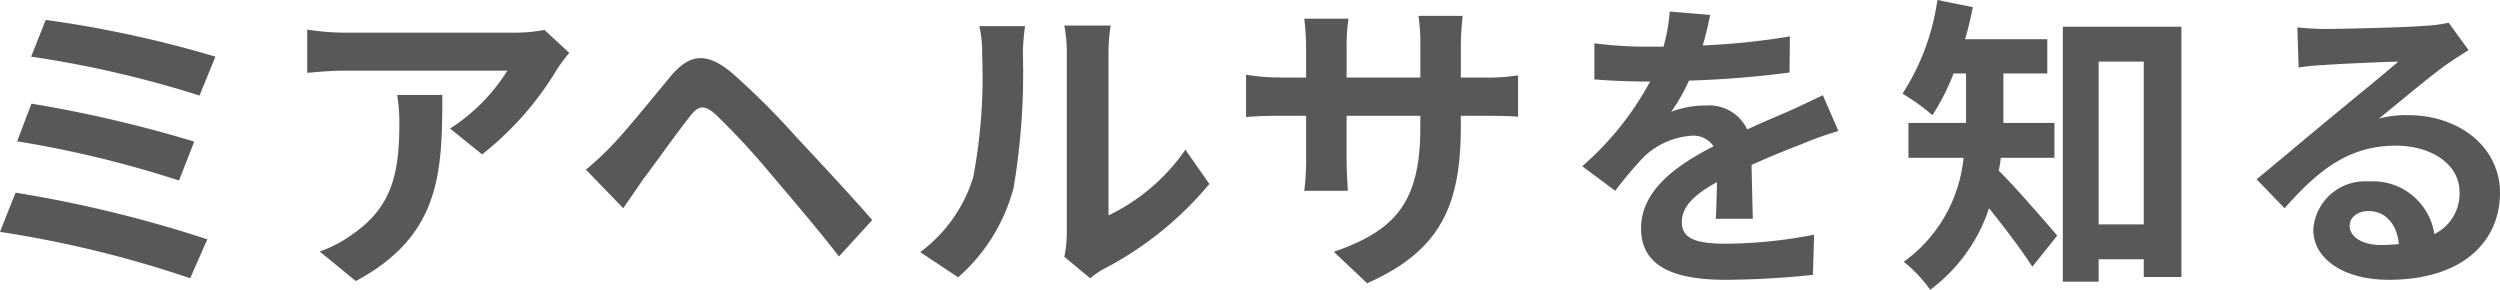 <svg xmlns="http://www.w3.org/2000/svg" width="104.419" height="12.103" viewBox="0 0 104.419 12.103">
  <defs>
    <style>
      .cls-1 {
        fill: #595757;
      }
    </style>
  </defs>
  <g id="レイヤー_2" data-name="レイヤー 2">
    <g id="obj">
      <path class="cls-1" d="M8.659,9.997l-.716,1.625A46.377,46.377,0,0,0,0,9.685l.65-1.638A52.367,52.367,0,0,1,8.659,9.997ZM8.112,5.915,7.476,7.54A45.24,45.24,0,0,0,.716,5.902L1.313,4.329A53.601,53.601,0,0,1,8.112,5.915Zm.885-3.549L8.334,3.991a44.709,44.709,0,0,0-7.033-1.625L1.911.832A47.53,47.53,0,0,1,8.997,2.366Z"/>
      <path class="cls-1" d="M23.778,2.21a6.369,6.369,0,0,0-.507.676,13.09,13.09,0,0,1-3.134,3.562l-1.339-1.079a7.744,7.744,0,0,0,2.393-2.418H14.418c-.546,0-.976.039-1.586.091V1.235a10.282,10.282,0,0,0,1.586.13H21.425a6.511,6.511,0,0,0,1.313-.117ZM18.474,3.965c0,3.224-.064,5.876-3.614,7.774l-1.508-1.235a5.146,5.146,0,0,0,1.365-.715c1.651-1.144,1.963-2.522,1.963-4.654a7.271,7.271,0,0,0-.091-1.17Z"/>
      <path class="cls-1" d="M24.472,7.085a12.36,12.36,0,0,0,1.065-.988c.585-.598,1.612-1.872,2.496-2.938.78-.91,1.482-1.001,2.549-.104A31.557,31.557,0,0,1,33.233,5.694c.871.936,2.263,2.418,3.198,3.497L35.041,10.712c-.832-1.079-2.016-2.47-2.782-3.367A30.502,30.502,0,0,0,29.88,4.771c-.455-.39-.689-.39-1.054.078-.52.65-1.43,1.937-1.963,2.639l-.832,1.209Z"/>
      <path class="cls-1" d="M38.434,10.53a6.137,6.137,0,0,0,2.21-3.107,22.391,22.391,0,0,0,.377-5.148,4.739,4.739,0,0,0-.117-1.183h1.911a8.361,8.361,0,0,0-.091,1.17A28.718,28.718,0,0,1,42.334,7.852a7.535,7.535,0,0,1-2.314,3.731Zm6.019.195a4.887,4.887,0,0,0,.104-.962V2.184a5.687,5.687,0,0,0-.104-1.118h1.938a6.645,6.645,0,0,0-.091,1.131V8.996a8.234,8.234,0,0,0,3.211-2.743l1.001,1.43a14.315,14.315,0,0,1-4.407,3.549,3.348,3.348,0,0,0-.572.39Z"/>
      <path class="cls-1" d="M61.978,3.237A7.709,7.709,0,0,0,63.407,3.146V4.875c-.286-.026-.741-.039-1.43-.039h-.962v.429c0,3.224-.78,5.187-3.914,6.565l-1.391-1.313c2.509-.871,3.614-2.002,3.614-5.187V4.836H56.244V6.604c0,.572.039,1.105.052,1.365h-1.82A10.506,10.506,0,0,0,54.554,6.604V4.836H53.449c-.65,0-1.118.026-1.404.052V3.12a8.66,8.66,0,0,0,1.404.117h1.104V1.95A10.471,10.471,0,0,0,54.476.78h1.847a7.997,7.997,0,0,0-.078,1.183V3.237H59.325V1.872A8.576,8.576,0,0,0,59.247.663h1.846a11.403,11.403,0,0,0-.077,1.209V3.237Z"/>
      <path class="cls-1" d="M71.663,9.139c.026-.377.039-.975.053-1.534-.949.52-1.47,1.027-1.47,1.664,0,.715.611.91,1.872.91a19.705,19.705,0,0,0,3.653-.377L75.72,11.479a35.496,35.496,0,0,1-3.641.208c-2.015,0-3.536-.481-3.536-2.145,0-1.638,1.561-2.678,3.029-3.432a1.006,1.006,0,0,0-.896-.442,3.186,3.186,0,0,0-2.016.884,16.551,16.551,0,0,0-1.196,1.417L66.086,6.942a12.562,12.562,0,0,0,2.834-3.536h-.155c-.521,0-1.47-.026-2.172-.091V1.807a16.605,16.605,0,0,0,2.263.143h.624A7.124,7.124,0,0,0,69.739.481L71.43.624c-.065.312-.156.754-.312,1.274a29.744,29.744,0,0,0,3.641-.377l-.014,1.508a41.799,41.799,0,0,1-4.199.338A7.898,7.898,0,0,1,69.805,4.667a4.027,4.027,0,0,1,1.456-.26A1.754,1.754,0,0,1,72.977,5.408c.663-.312,1.209-.533,1.742-.767.494-.221.949-.442,1.417-.663l.649,1.495a13.572,13.572,0,0,0-1.533.546c-.572.221-1.301.507-2.094.871.014.715.039,1.664.052,2.249Z"/>
      <path class="cls-1" d="M83.572,6.591c-.026.182-.052.364-.091.533.676.663,2.08,2.288,2.444,2.717l-1.04,1.3c-.43-.676-1.17-1.651-1.808-2.444a6.934,6.934,0,0,1-2.457,3.406,5.916,5.916,0,0,0-1.104-1.17,6.075,6.075,0,0,0,2.496-4.342H79.711V5.135h2.405V3.068h-.52a9.097,9.097,0,0,1-.885,1.742,8.638,8.638,0,0,0-1.248-.897A9.68,9.68,0,0,0,80.92,0l1.482.299c-.091.455-.195.897-.325,1.339h3.433V3.068h-1.833V5.135h2.132V6.591Zm7.54-5.474V11.57H89.54V10.829H87.654v.936H86.159V1.118ZM89.54,9.373V2.574H87.654V9.373Z"/>
      <path class="cls-1" d="M103.106,2.093q-.469.293-.897.585c-.688.481-2.041,1.625-2.847,2.275a4.321,4.321,0,0,1,1.209-.143c2.184,0,3.848,1.365,3.848,3.237,0,2.028-1.547,3.64-4.653,3.64-1.795,0-3.146-.819-3.146-2.106A2.163,2.163,0,0,1,98.934,7.579a2.591,2.591,0,0,1,2.742,2.197A1.878,1.878,0,0,0,102.729,8.021c0-1.157-1.17-1.937-2.665-1.937-1.977,0-3.264,1.053-4.642,2.613l-1.17-1.209c.91-.741,2.457-2.054,3.225-2.678.715-.598,2.054-1.677,2.69-2.236-.663.013-2.431.091-3.106.143a8.575,8.575,0,0,0-1.054.104L95.956,1.144c.364.039.806.065,1.17.065.676,0,3.433-.065,4.16-.13a6.16,6.16,0,0,0,.988-.13Zm-2.912,8.1c-.078-.832-.56-1.378-1.261-1.378-.481,0-.794.286-.794.611,0,.481.547.806,1.301.806A6.831,6.831,0,0,0,100.194,10.192Z"/>
    </g>
  </g>
</svg>
